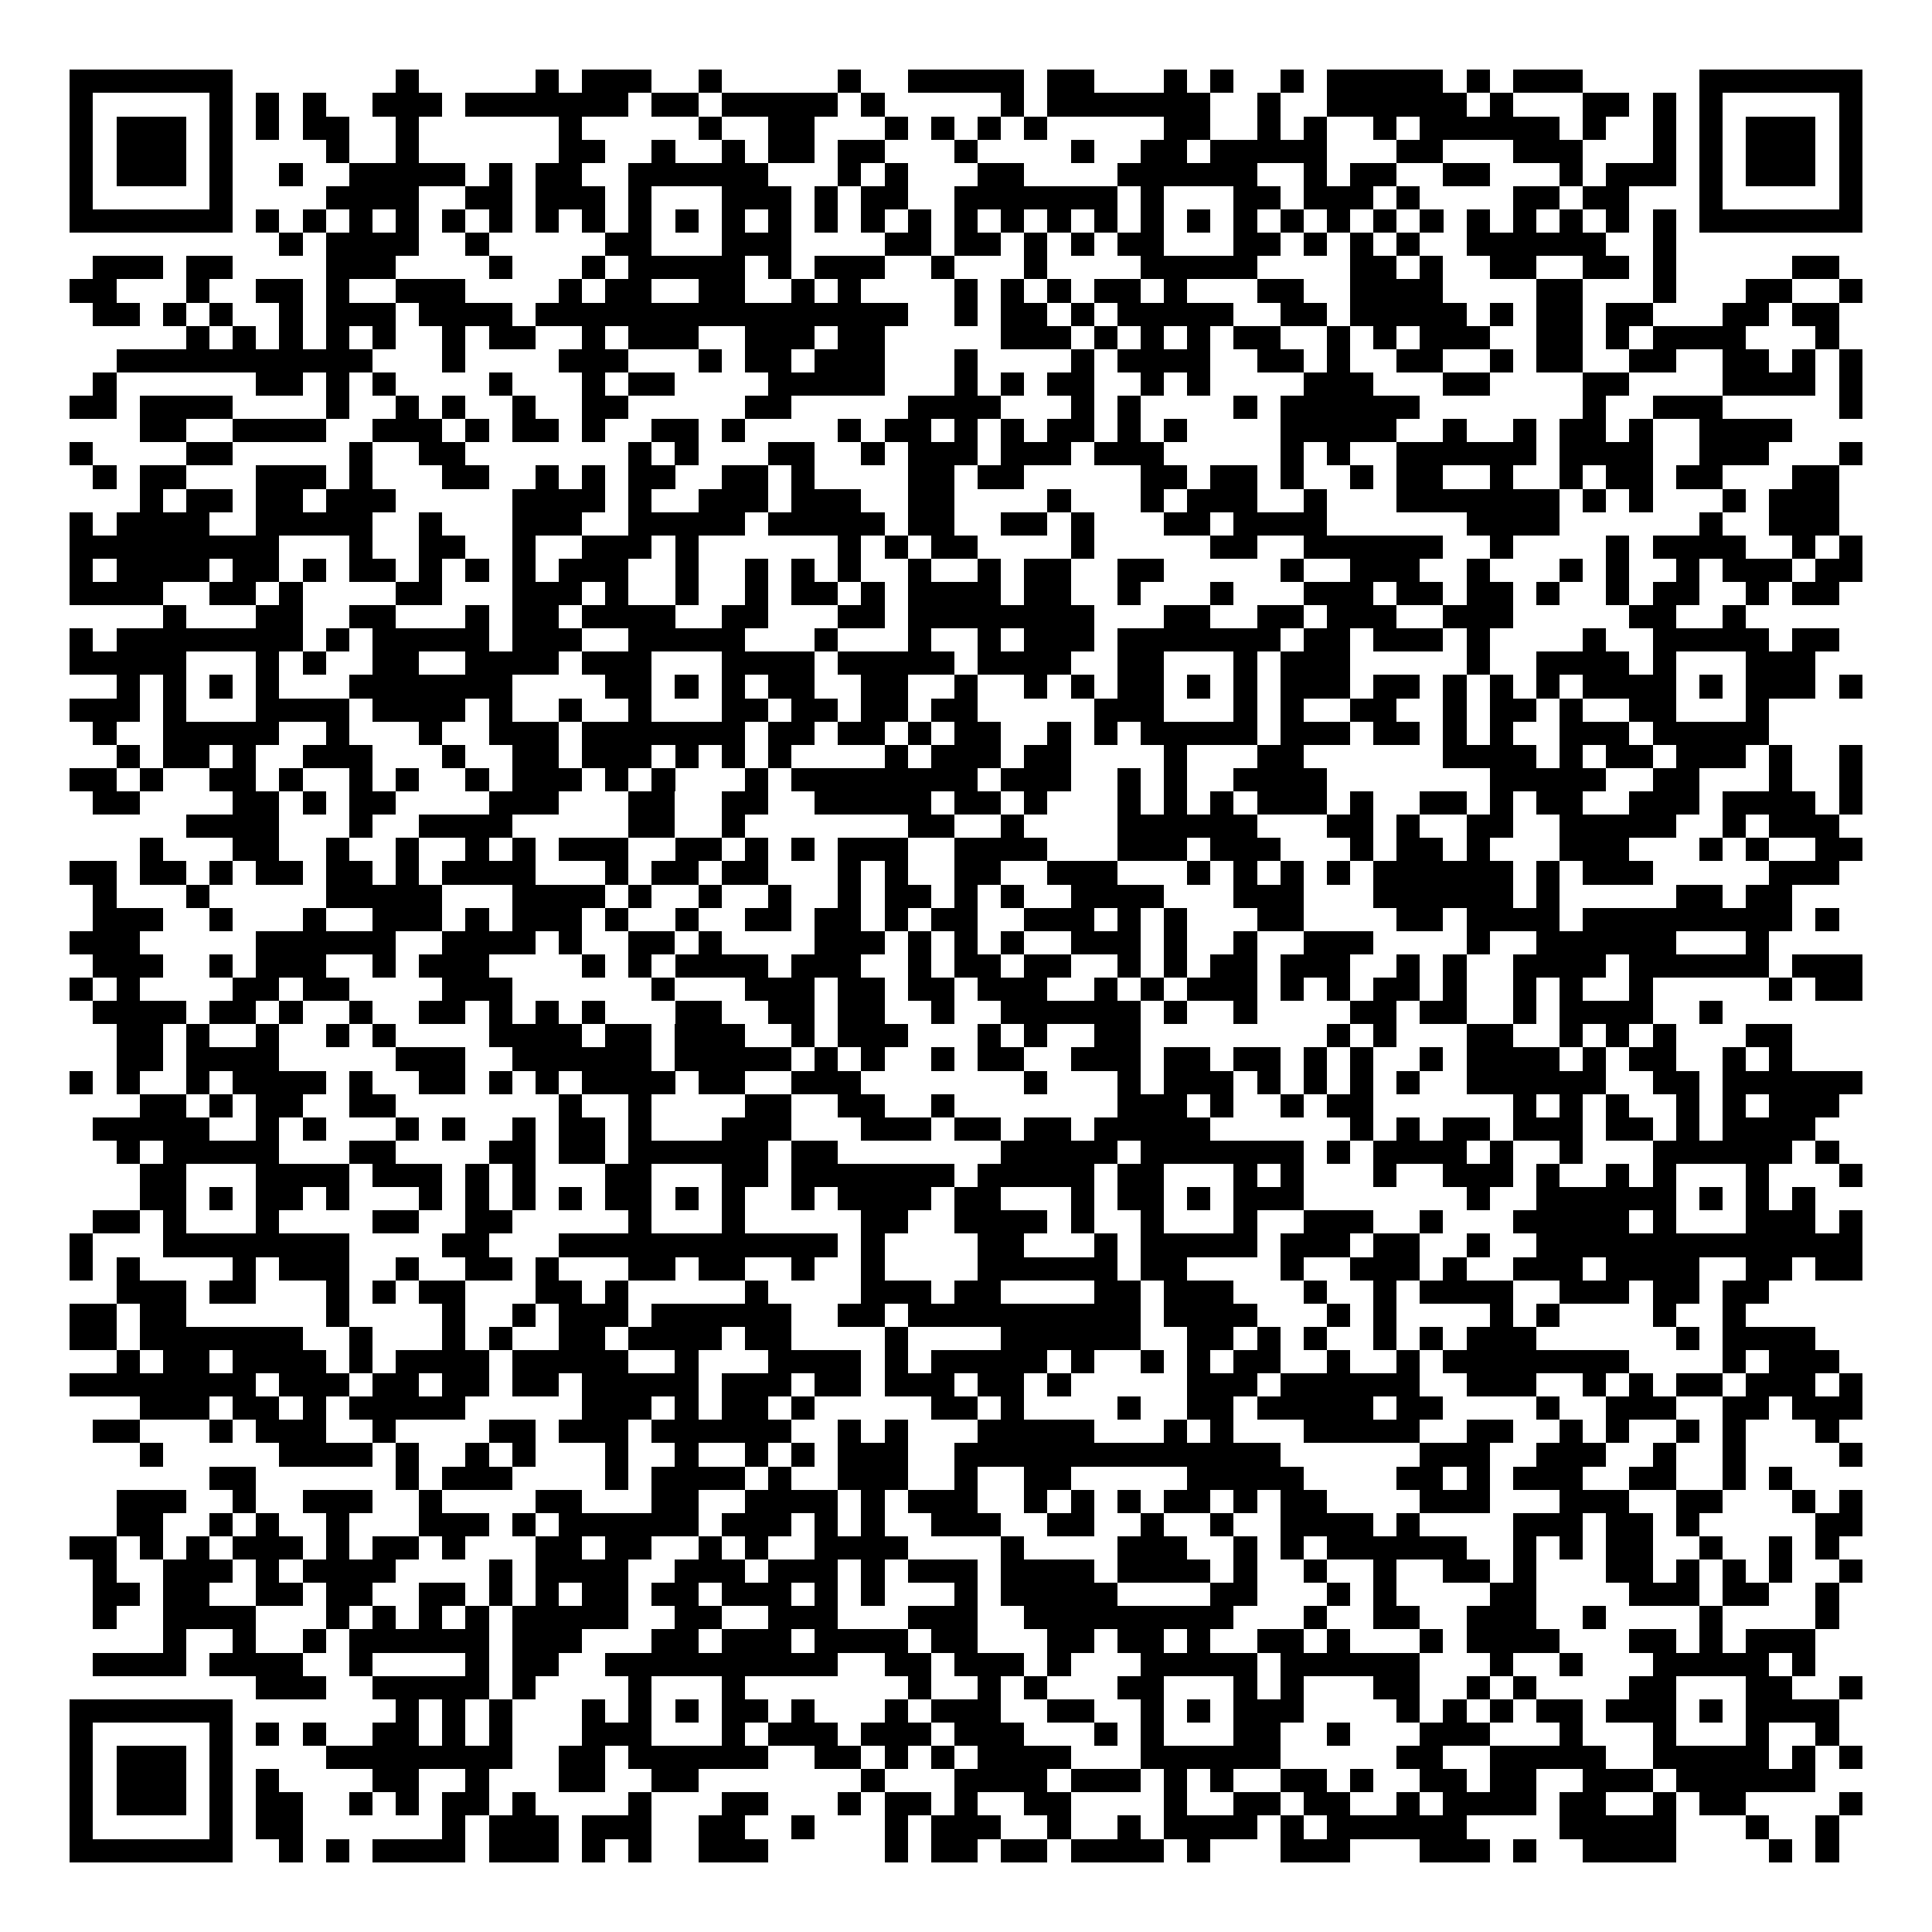 <svg xmlns="http://www.w3.org/2000/svg" width="176" height="176" viewBox="0 0 83 83" shape-rendering="crispEdges"><path fill="#ffffff" d="M0 0h83v83H0z"/><path stroke="#000000" d="M3 3.5h7m7 0h1m5 0h1m1 0h3m2 0h1m5 0h1m2 0h5m1 0h2m3 0h1m1 0h1m2 0h1m1 0h5m1 0h1m1 0h3m5 0h7M3 4.5h1m5 0h1m1 0h1m1 0h1m2 0h3m1 0h7m1 0h2m1 0h5m1 0h1m5 0h1m1 0h7m2 0h1m2 0h6m1 0h1m3 0h2m1 0h1m1 0h1m5 0h1M3 5.5h1m1 0h3m1 0h1m1 0h1m1 0h2m2 0h1m6 0h1m5 0h1m2 0h2m3 0h1m1 0h1m1 0h1m1 0h1m5 0h2m2 0h1m1 0h1m2 0h1m1 0h6m1 0h1m2 0h1m1 0h1m1 0h3m1 0h1M3 6.5h1m1 0h3m1 0h1m4 0h1m2 0h1m6 0h2m2 0h1m2 0h1m1 0h2m1 0h2m3 0h1m4 0h1m2 0h2m1 0h5m3 0h2m3 0h3m3 0h1m1 0h1m1 0h3m1 0h1M3 7.5h1m1 0h3m1 0h1m2 0h1m2 0h5m1 0h1m1 0h2m2 0h6m3 0h1m1 0h1m3 0h2m4 0h6m2 0h1m1 0h2m2 0h2m3 0h1m1 0h3m1 0h1m1 0h3m1 0h1M3 8.5h1m5 0h1m4 0h4m2 0h2m1 0h3m1 0h1m3 0h3m1 0h1m1 0h2m2 0h7m1 0h1m3 0h2m1 0h3m1 0h1m4 0h2m1 0h2m3 0h1m5 0h1M3 9.5h7m1 0h1m1 0h1m1 0h1m1 0h1m1 0h1m1 0h1m1 0h1m1 0h1m1 0h1m1 0h1m1 0h1m1 0h1m1 0h1m1 0h1m1 0h1m1 0h1m1 0h1m1 0h1m1 0h1m1 0h1m1 0h1m1 0h1m1 0h1m1 0h1m1 0h1m1 0h1m1 0h1m1 0h1m1 0h1m1 0h1m1 0h1m1 0h7M12 10.5h1m1 0h4m2 0h1m5 0h2m3 0h3m4 0h2m1 0h2m1 0h1m1 0h1m1 0h2m3 0h2m1 0h1m1 0h1m1 0h1m2 0h6m2 0h1M4 11.5h3m1 0h2m4 0h3m4 0h1m3 0h1m1 0h5m1 0h1m1 0h3m2 0h1m3 0h1m4 0h5m4 0h2m1 0h1m2 0h2m2 0h2m1 0h1m5 0h2M3 12.5h2m3 0h1m2 0h2m1 0h1m2 0h3m4 0h1m1 0h2m2 0h2m2 0h1m1 0h1m4 0h1m1 0h1m1 0h1m1 0h2m1 0h1m3 0h2m2 0h4m4 0h2m3 0h1m3 0h2m2 0h1M4 13.5h2m1 0h1m1 0h1m2 0h1m1 0h3m1 0h4m1 0h16m2 0h1m1 0h2m1 0h1m1 0h5m2 0h2m1 0h5m1 0h1m1 0h2m1 0h2m3 0h2m1 0h2M8 14.5h1m1 0h1m1 0h1m1 0h1m1 0h1m2 0h1m1 0h2m2 0h1m1 0h3m2 0h3m1 0h2m5 0h3m1 0h1m1 0h1m1 0h1m1 0h2m2 0h1m1 0h1m1 0h3m2 0h2m1 0h1m1 0h4m3 0h1M5 15.5h11m3 0h1m4 0h3m3 0h1m1 0h2m1 0h3m3 0h1m4 0h1m1 0h4m2 0h2m1 0h1m2 0h2m2 0h1m1 0h2m2 0h2m2 0h2m1 0h1m1 0h1M4 16.5h1m6 0h2m1 0h1m1 0h1m4 0h1m3 0h1m1 0h2m4 0h5m3 0h1m1 0h1m1 0h2m2 0h1m1 0h1m4 0h3m3 0h2m4 0h2m4 0h4m1 0h1M3 17.5h2m1 0h4m4 0h1m2 0h1m1 0h1m2 0h1m2 0h2m5 0h2m5 0h4m3 0h1m1 0h1m4 0h1m1 0h6m7 0h1m2 0h3m5 0h1M6 18.5h2m2 0h4m2 0h3m1 0h1m1 0h2m1 0h1m2 0h2m1 0h1m4 0h1m1 0h2m1 0h1m1 0h1m1 0h2m1 0h1m1 0h1m4 0h5m2 0h1m2 0h1m1 0h2m1 0h1m2 0h4M3 19.5h1m4 0h2m5 0h1m2 0h2m7 0h1m1 0h1m3 0h2m2 0h1m1 0h3m1 0h3m1 0h3m5 0h1m1 0h1m2 0h6m1 0h4m2 0h3m3 0h1M4 20.5h1m1 0h2m3 0h3m1 0h1m3 0h2m2 0h1m1 0h1m1 0h2m2 0h2m1 0h1m4 0h2m1 0h2m5 0h2m1 0h2m1 0h1m2 0h1m1 0h2m2 0h1m2 0h1m1 0h2m1 0h2m3 0h2M6 21.5h1m1 0h2m1 0h2m1 0h3m5 0h4m1 0h1m2 0h3m1 0h3m2 0h2m4 0h1m3 0h1m1 0h3m2 0h1m3 0h7m1 0h1m1 0h1m3 0h1m1 0h3M3 22.5h1m1 0h4m2 0h5m2 0h1m3 0h3m2 0h5m1 0h5m1 0h2m2 0h2m1 0h1m3 0h2m1 0h4m6 0h4m6 0h1m2 0h3M3 23.5h9m3 0h1m2 0h2m2 0h1m2 0h3m1 0h1m6 0h1m1 0h1m1 0h2m4 0h1m5 0h2m2 0h6m2 0h1m4 0h1m1 0h4m2 0h1m1 0h1M3 24.5h1m1 0h4m1 0h2m1 0h1m1 0h2m1 0h1m1 0h1m1 0h1m1 0h3m2 0h1m2 0h1m1 0h1m1 0h1m2 0h1m2 0h1m1 0h2m2 0h2m5 0h1m2 0h3m2 0h1m3 0h1m1 0h1m2 0h1m1 0h3m1 0h2M3 25.5h4m2 0h2m1 0h1m4 0h2m3 0h3m1 0h1m2 0h1m2 0h1m1 0h2m1 0h1m1 0h4m1 0h2m2 0h1m3 0h1m3 0h3m1 0h2m1 0h2m1 0h1m2 0h1m1 0h2m2 0h1m1 0h2M7 26.5h1m3 0h2m2 0h2m3 0h1m1 0h2m1 0h4m2 0h2m3 0h2m1 0h8m3 0h2m2 0h2m1 0h3m2 0h3m5 0h2m2 0h1M3 27.5h1m1 0h8m1 0h1m1 0h5m1 0h3m2 0h5m3 0h1m3 0h1m2 0h1m1 0h3m1 0h7m1 0h2m1 0h3m1 0h1m4 0h1m2 0h5m1 0h2M3 28.5h5m3 0h1m1 0h1m2 0h2m2 0h4m1 0h3m3 0h4m1 0h5m1 0h4m2 0h2m3 0h1m1 0h3m5 0h1m2 0h4m1 0h1m3 0h3M5 29.5h1m1 0h1m1 0h1m1 0h1m3 0h7m4 0h2m1 0h1m1 0h1m1 0h2m2 0h2m2 0h1m2 0h1m1 0h1m1 0h2m1 0h1m1 0h1m1 0h3m1 0h2m1 0h1m1 0h1m1 0h1m1 0h4m1 0h1m1 0h3m1 0h1M3 30.5h3m1 0h1m3 0h4m1 0h4m1 0h1m2 0h1m2 0h1m3 0h2m1 0h2m1 0h2m1 0h2m5 0h3m3 0h1m1 0h1m2 0h2m2 0h1m1 0h2m1 0h1m2 0h2m3 0h1M4 31.5h1m2 0h5m2 0h1m3 0h1m2 0h3m1 0h7m1 0h2m1 0h2m1 0h1m1 0h2m2 0h1m1 0h1m1 0h5m1 0h3m1 0h2m1 0h1m1 0h1m2 0h3m1 0h5M5 32.5h1m1 0h2m1 0h1m2 0h3m3 0h1m2 0h2m1 0h3m1 0h1m1 0h1m1 0h1m4 0h1m1 0h3m1 0h2m4 0h1m3 0h2m6 0h4m1 0h1m1 0h2m1 0h3m1 0h1m2 0h1M3 33.5h2m1 0h1m2 0h2m1 0h1m2 0h1m1 0h1m2 0h1m1 0h3m1 0h1m1 0h1m3 0h1m1 0h8m1 0h3m2 0h1m1 0h1m2 0h4m7 0h5m2 0h2m3 0h1m2 0h1M4 34.5h2m4 0h2m1 0h1m1 0h2m4 0h3m3 0h2m2 0h2m2 0h5m1 0h2m1 0h1m3 0h1m1 0h1m1 0h1m1 0h3m1 0h1m2 0h2m1 0h1m1 0h2m2 0h3m1 0h4m1 0h1M8 35.5h4m3 0h1m2 0h4m5 0h2m2 0h1m7 0h2m2 0h1m4 0h6m3 0h2m1 0h1m2 0h2m2 0h5m2 0h1m1 0h3M6 36.5h1m3 0h2m2 0h1m2 0h1m2 0h1m1 0h1m1 0h3m2 0h2m1 0h1m1 0h1m1 0h3m2 0h4m3 0h3m1 0h3m3 0h1m1 0h2m1 0h1m3 0h3m3 0h1m1 0h1m2 0h2M3 37.5h2m1 0h2m1 0h1m1 0h2m1 0h2m1 0h1m1 0h4m3 0h1m1 0h2m1 0h2m3 0h1m1 0h1m2 0h2m2 0h3m3 0h1m1 0h1m1 0h1m1 0h1m1 0h6m1 0h1m1 0h3m5 0h3M4 38.5h1m3 0h1m5 0h5m3 0h4m1 0h1m2 0h1m2 0h1m2 0h1m1 0h2m1 0h1m1 0h1m2 0h4m3 0h3m3 0h6m1 0h1m5 0h2m1 0h2M4 39.5h3m2 0h1m3 0h1m2 0h3m1 0h1m1 0h3m1 0h1m2 0h1m2 0h2m1 0h2m1 0h1m1 0h2m2 0h3m1 0h1m1 0h1m3 0h2m4 0h2m1 0h4m1 0h9m1 0h1M3 40.5h3m5 0h6m2 0h4m1 0h1m2 0h2m1 0h1m4 0h3m1 0h1m1 0h1m1 0h1m2 0h3m1 0h1m2 0h1m2 0h3m4 0h1m2 0h6m3 0h1M4 41.5h3m2 0h1m1 0h3m2 0h1m1 0h3m4 0h1m1 0h1m1 0h4m1 0h3m2 0h1m1 0h2m1 0h2m2 0h1m1 0h1m1 0h2m1 0h3m2 0h1m1 0h1m2 0h4m1 0h6m1 0h3M3 42.5h1m1 0h1m4 0h2m1 0h2m4 0h3m6 0h1m3 0h3m1 0h2m1 0h2m1 0h3m2 0h1m1 0h1m1 0h3m1 0h1m1 0h1m1 0h2m1 0h1m2 0h1m1 0h1m2 0h1m5 0h1m1 0h2M4 43.5h4m1 0h2m1 0h1m2 0h1m2 0h2m1 0h1m1 0h1m1 0h1m3 0h2m2 0h2m1 0h2m2 0h1m2 0h6m1 0h1m2 0h1m4 0h2m1 0h2m2 0h1m1 0h4m2 0h1M5 44.5h2m1 0h1m2 0h1m2 0h1m1 0h1m4 0h4m1 0h2m1 0h3m2 0h1m1 0h3m3 0h1m1 0h1m2 0h2m8 0h1m1 0h1m3 0h2m2 0h1m1 0h1m1 0h1m3 0h2M5 45.5h2m1 0h4m5 0h3m2 0h6m1 0h5m1 0h1m1 0h1m2 0h1m1 0h2m2 0h3m1 0h2m1 0h2m1 0h1m1 0h1m2 0h1m1 0h4m1 0h1m1 0h2m2 0h1m1 0h1M3 46.5h1m1 0h1m2 0h1m1 0h4m1 0h1m2 0h2m1 0h1m1 0h1m1 0h4m1 0h2m2 0h3m7 0h1m3 0h1m1 0h3m1 0h1m1 0h1m1 0h1m1 0h1m2 0h6m2 0h2m1 0h6M6 47.5h2m1 0h1m1 0h2m2 0h2m7 0h1m2 0h1m4 0h2m2 0h2m2 0h1m7 0h3m1 0h1m2 0h1m1 0h2m6 0h1m1 0h1m1 0h1m2 0h1m1 0h1m1 0h3M4 48.5h5m2 0h1m1 0h1m3 0h1m1 0h1m2 0h1m1 0h2m1 0h1m3 0h3m3 0h3m1 0h2m1 0h2m1 0h5m6 0h1m1 0h1m1 0h2m1 0h3m1 0h2m1 0h1m1 0h4M5 49.5h1m1 0h5m3 0h2m4 0h2m1 0h2m1 0h6m1 0h2m7 0h5m1 0h7m1 0h1m1 0h4m1 0h1m2 0h1m3 0h6m1 0h1M6 50.5h2m3 0h4m1 0h3m1 0h1m1 0h1m3 0h2m3 0h2m1 0h7m1 0h5m1 0h2m3 0h1m1 0h1m3 0h1m2 0h3m1 0h1m2 0h1m1 0h1m3 0h1m3 0h1M6 51.5h2m1 0h1m1 0h2m1 0h1m3 0h1m1 0h1m1 0h1m1 0h1m1 0h2m1 0h1m1 0h1m2 0h1m1 0h4m1 0h2m3 0h1m1 0h2m1 0h1m1 0h3m7 0h1m2 0h6m1 0h1m1 0h1m1 0h1M4 52.5h2m1 0h1m3 0h1m4 0h2m2 0h2m5 0h1m3 0h1m5 0h2m2 0h4m1 0h1m2 0h1m3 0h1m2 0h3m2 0h1m3 0h5m1 0h1m3 0h3m1 0h1M3 53.5h1m3 0h8m4 0h2m3 0h12m1 0h1m4 0h2m3 0h1m1 0h5m1 0h3m1 0h2m2 0h1m2 0h14M3 54.5h1m1 0h1m4 0h1m1 0h3m2 0h1m2 0h2m1 0h1m3 0h2m1 0h2m2 0h1m2 0h1m4 0h6m1 0h2m4 0h1m2 0h3m1 0h1m2 0h3m1 0h4m2 0h2m1 0h2M5 55.5h3m1 0h2m3 0h1m1 0h1m1 0h2m3 0h2m1 0h1m5 0h1m4 0h3m1 0h2m4 0h2m1 0h3m3 0h1m2 0h1m1 0h4m2 0h3m1 0h2m1 0h2M3 56.5h2m1 0h2m6 0h1m4 0h1m2 0h1m1 0h3m1 0h6m2 0h2m1 0h10m1 0h4m3 0h1m1 0h1m4 0h1m1 0h1m4 0h1m2 0h1M3 57.5h2m1 0h7m2 0h1m3 0h1m1 0h1m2 0h2m1 0h4m1 0h2m4 0h1m4 0h6m2 0h2m1 0h1m1 0h1m2 0h1m1 0h1m1 0h3m6 0h1m1 0h4M5 58.5h1m1 0h2m1 0h4m1 0h1m1 0h4m1 0h5m2 0h1m3 0h4m1 0h1m1 0h5m1 0h1m2 0h1m1 0h1m1 0h2m2 0h1m2 0h1m1 0h8m4 0h1m1 0h3M3 59.5h8m1 0h3m1 0h2m1 0h2m1 0h2m1 0h5m1 0h3m1 0h2m1 0h3m1 0h2m1 0h1m5 0h3m1 0h6m2 0h3m2 0h1m1 0h1m1 0h2m1 0h3m1 0h1M6 60.5h3m1 0h2m1 0h1m1 0h5m5 0h3m1 0h1m1 0h2m1 0h1m5 0h2m1 0h1m4 0h1m2 0h2m1 0h5m1 0h2m4 0h1m2 0h3m2 0h2m1 0h3M4 61.5h2m3 0h1m1 0h3m2 0h1m4 0h2m1 0h3m1 0h6m2 0h1m1 0h1m3 0h5m3 0h1m1 0h1m3 0h5m2 0h2m2 0h1m1 0h1m2 0h1m1 0h1m3 0h1M6 62.5h1m5 0h4m1 0h1m2 0h1m1 0h1m3 0h1m2 0h1m2 0h1m1 0h1m1 0h3m2 0h14m6 0h3m2 0h3m2 0h1m2 0h1m4 0h1M9 63.5h2m6 0h1m1 0h3m4 0h1m1 0h4m1 0h1m2 0h3m2 0h1m2 0h2m5 0h5m4 0h2m1 0h1m1 0h3m2 0h2m2 0h1m1 0h1M5 64.5h3m2 0h1m2 0h3m2 0h1m4 0h2m3 0h2m2 0h4m1 0h1m1 0h3m2 0h1m1 0h1m1 0h1m1 0h2m1 0h1m1 0h2m4 0h3m3 0h3m2 0h2m3 0h1m1 0h1M5 65.5h2m2 0h1m1 0h1m2 0h1m3 0h3m1 0h1m1 0h6m1 0h3m1 0h1m1 0h1m2 0h3m2 0h2m2 0h1m2 0h1m2 0h4m1 0h1m4 0h3m1 0h2m1 0h1m5 0h2M3 66.5h2m1 0h1m1 0h1m1 0h3m1 0h1m1 0h2m1 0h1m3 0h2m1 0h2m2 0h1m1 0h1m2 0h4m4 0h1m4 0h3m2 0h1m1 0h1m1 0h6m2 0h1m1 0h1m1 0h2m2 0h1m2 0h1m1 0h1M4 67.5h1m2 0h3m1 0h1m1 0h4m4 0h1m1 0h4m2 0h3m1 0h3m1 0h1m1 0h3m1 0h4m1 0h4m1 0h1m2 0h1m2 0h1m2 0h2m1 0h1m3 0h2m1 0h1m1 0h1m1 0h1m2 0h1M4 68.5h2m1 0h2m2 0h2m1 0h2m2 0h2m1 0h1m1 0h1m1 0h2m1 0h2m1 0h3m1 0h1m1 0h1m3 0h1m1 0h5m4 0h2m3 0h1m1 0h1m4 0h2m4 0h3m1 0h2m2 0h1M4 69.5h1m2 0h4m3 0h1m1 0h1m1 0h1m1 0h1m1 0h5m2 0h2m2 0h3m3 0h3m2 0h9m3 0h1m2 0h2m2 0h3m2 0h1m4 0h1m4 0h1M7 70.5h1m2 0h1m2 0h1m1 0h6m1 0h3m3 0h2m1 0h3m1 0h4m1 0h2m3 0h2m1 0h2m1 0h1m2 0h2m1 0h1m3 0h1m1 0h4m3 0h2m1 0h1m1 0h3M4 71.5h4m1 0h4m2 0h1m4 0h1m1 0h2m2 0h10m2 0h2m1 0h3m1 0h1m3 0h5m1 0h6m3 0h1m2 0h1m3 0h5m1 0h1M11 72.5h3m2 0h5m1 0h1m4 0h1m3 0h1m7 0h1m2 0h1m1 0h1m3 0h2m3 0h1m1 0h1m3 0h2m2 0h1m1 0h1m4 0h2m3 0h2m2 0h1M3 73.5h7m7 0h1m1 0h1m1 0h1m3 0h1m1 0h1m1 0h1m1 0h2m1 0h1m3 0h1m1 0h3m2 0h2m2 0h1m1 0h1m1 0h3m4 0h1m1 0h1m1 0h1m1 0h2m1 0h3m1 0h1m1 0h4M3 74.5h1m5 0h1m1 0h1m1 0h1m2 0h2m1 0h1m1 0h1m3 0h3m3 0h1m1 0h3m1 0h3m1 0h3m3 0h1m1 0h1m3 0h2m2 0h1m3 0h3m3 0h1m3 0h1m3 0h1m2 0h1M3 75.5h1m1 0h3m1 0h1m4 0h8m2 0h2m1 0h6m2 0h2m1 0h1m1 0h1m1 0h4m3 0h6m5 0h2m2 0h5m2 0h5m1 0h1m1 0h1M3 76.5h1m1 0h3m1 0h1m1 0h1m4 0h2m2 0h1m3 0h2m2 0h2m7 0h1m3 0h4m1 0h3m1 0h1m1 0h1m2 0h2m1 0h1m2 0h2m1 0h2m2 0h3m1 0h6M3 77.5h1m1 0h3m1 0h1m1 0h2m2 0h1m1 0h1m1 0h2m1 0h1m4 0h1m3 0h2m3 0h1m1 0h2m1 0h1m2 0h2m4 0h1m2 0h2m1 0h2m2 0h1m1 0h4m1 0h2m2 0h1m1 0h2m4 0h1M3 78.5h1m5 0h1m1 0h2m6 0h1m1 0h3m1 0h3m2 0h2m2 0h1m3 0h1m1 0h3m2 0h1m2 0h1m1 0h4m1 0h1m1 0h6m4 0h5m3 0h1m2 0h1M3 79.5h7m2 0h1m1 0h1m1 0h4m1 0h3m1 0h1m1 0h1m2 0h3m5 0h1m1 0h2m1 0h2m1 0h4m1 0h1m3 0h3m3 0h3m1 0h1m2 0h4m4 0h1m1 0h1"/></svg>
